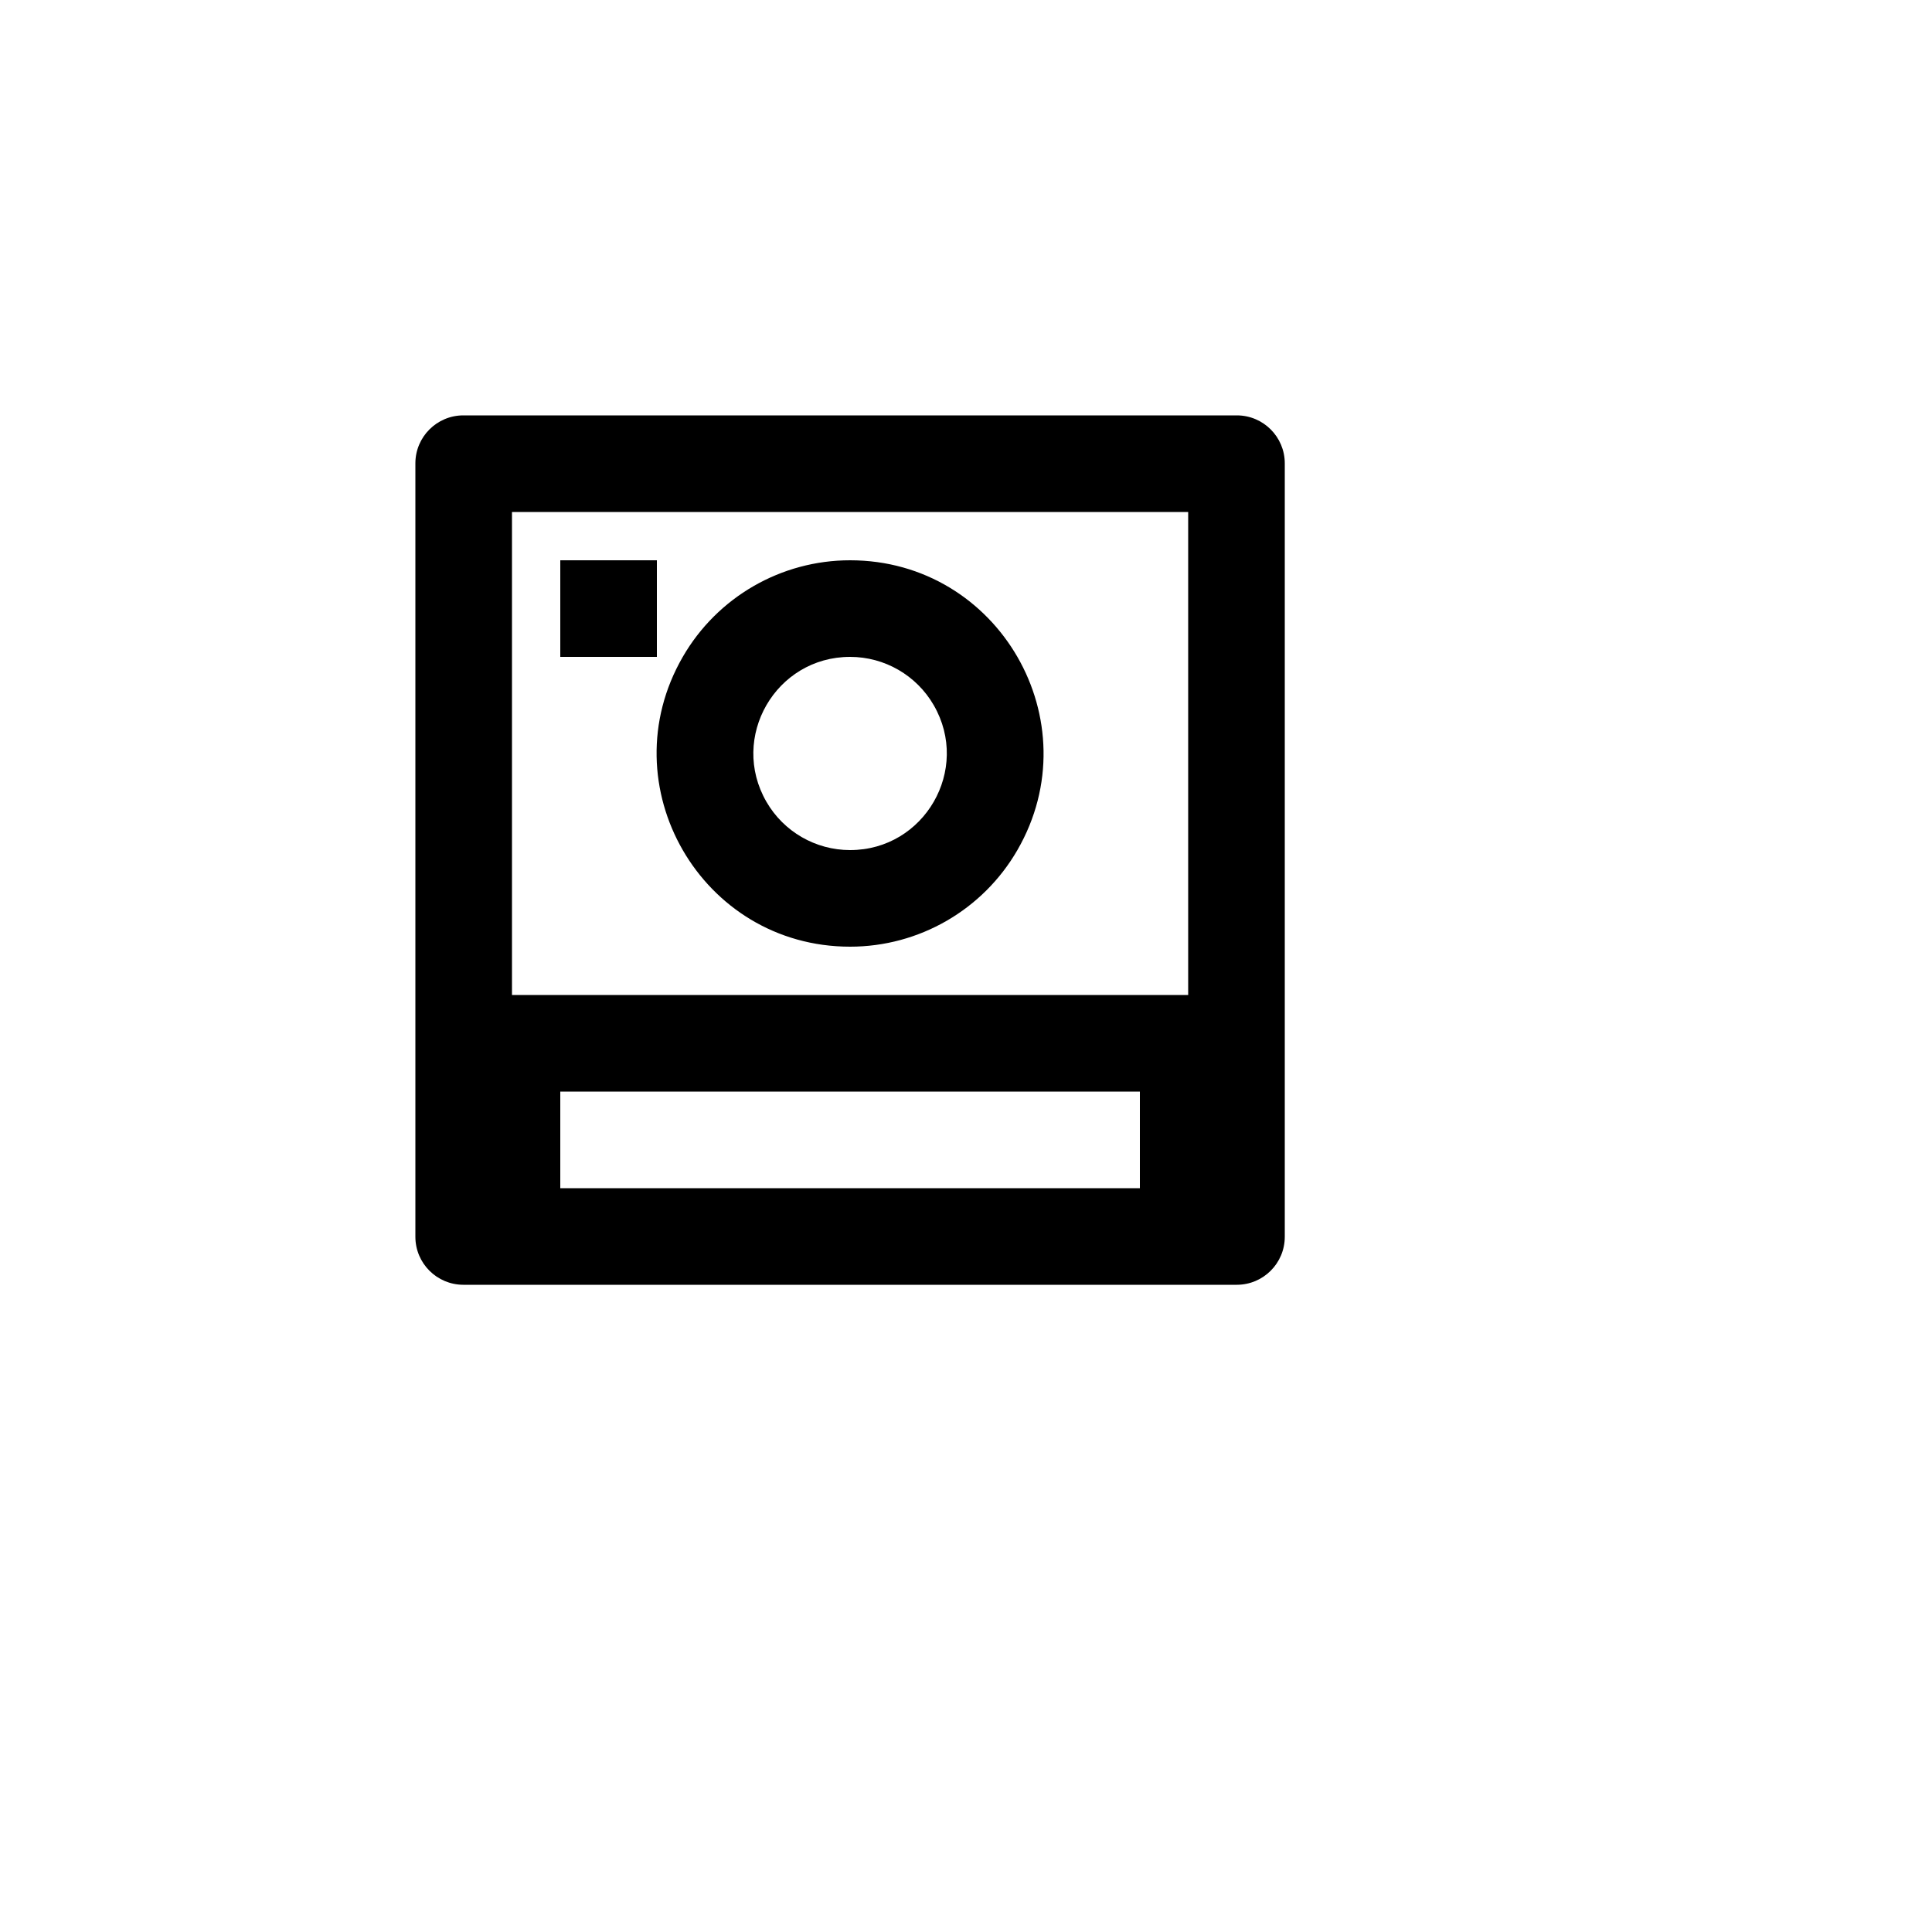 <svg xmlns="http://www.w3.org/2000/svg" version="1.1" xmlns:xlink="http://www.w3.org/1999/xlink" width="100%" height="100%" id="svgWorkerArea" viewBox="-25 -25 625 625" xmlns:idraw="https://idraw.muisca.co" style="background: white;"><defs id="defsdoc"><pattern id="patternBool" x="0" y="0" width="10" height="10" patternUnits="userSpaceOnUse" patternTransform="rotate(35)"><circle cx="5" cy="5" r="4" style="stroke: none;fill: #ff000070;"></circle></pattern></defs><g id="fileImp-198837635" class="cosito"><path id="pathImp-844227267" fill="none" class="grouped" d="M62.5 62.5C62.5 62.5 437.5 62.5 437.5 62.5 437.5 62.5 437.5 437.5 437.5 437.5 437.5 437.5 62.5 437.5 62.5 437.5 62.5 437.5 62.5 62.5 62.5 62.5"></path><path id="pathImp-70133991" class="grouped" d="M359.375 296.875C359.375 296.875 359.375 140.625 359.375 140.625 359.375 140.625 140.625 140.625 140.625 140.625 140.625 140.625 140.625 296.875 140.625 296.875 140.625 296.875 359.375 296.875 359.375 296.875 359.375 296.875 359.375 296.875 359.375 296.875M109.375 124.891C109.375 116.328 116.328 109.375 124.891 109.375 124.891 109.375 375.109 109.375 375.109 109.375 383.672 109.375 390.625 116.328 390.625 124.891 390.625 124.891 390.625 375.109 390.625 375.109 390.616 383.675 383.675 390.616 375.109 390.625 375.109 390.625 124.891 390.625 124.891 390.625 116.325 390.616 109.384 383.675 109.375 375.109 109.375 375.109 109.375 124.891 109.375 124.891 109.375 124.891 109.375 124.891 109.375 124.891M250 250C274.056 250 289.092 223.958 277.064 203.125 271.481 193.456 261.164 187.5 250 187.5 225.944 187.5 210.908 213.542 222.936 234.375 228.519 244.044 238.836 250 250 250 250 250 250 250 250 250M250 281.25C201.887 281.25 171.817 229.167 195.873 187.5 207.037 168.162 227.67 156.25 250 156.25 298.113 156.25 328.183 208.333 304.127 250 292.962 269.337 272.33 281.25 250 281.25 250 281.25 250 281.25 250 281.25M156.25 156.25C156.25 156.25 187.5 156.25 187.5 156.25 187.5 156.25 187.5 187.5 187.5 187.5 187.5 187.5 156.25 187.5 156.25 187.5 156.25 187.5 156.25 156.25 156.25 156.25 156.25 156.25 156.25 156.25 156.25 156.25M156.25 328.125C156.25 328.125 156.25 359.375 156.25 359.375 156.25 359.375 343.75 359.375 343.75 359.375 343.75 359.375 343.75 328.125 343.75 328.125 343.75 328.125 156.25 328.125 156.25 328.125 156.25 328.125 156.25 328.125 156.25 328.125"></path></g></svg>